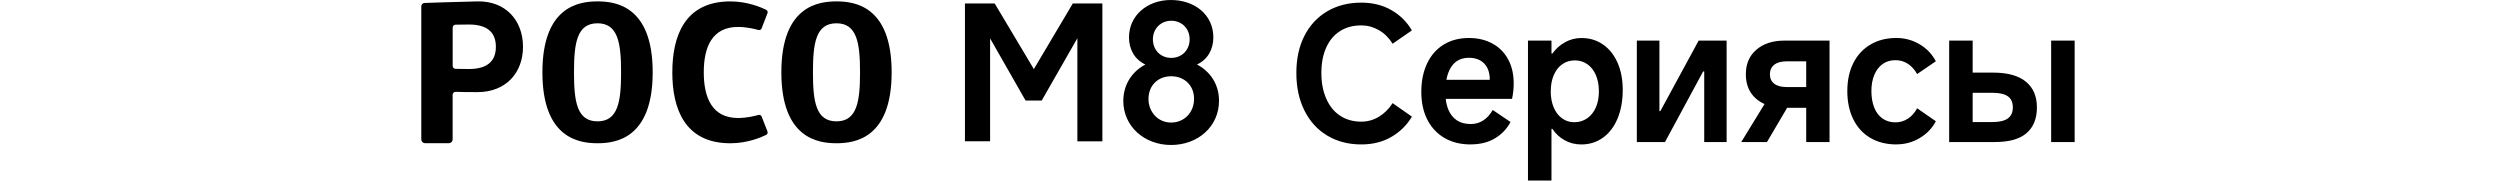 <svg width="540" height="39" viewBox="0 0 540 39" fill="none" xmlns="http://www.w3.org/2000/svg">
<path d="M341.592 8.211C343.35 8.211 344.902 8.679 346.252 9.611C347.597 10.543 348.643 11.859 349.39 13.55C350.136 15.245 350.511 17.198 350.511 19.407C350.511 21.752 350.136 23.818 349.39 25.606C348.643 27.395 347.588 28.773 346.23 29.743C344.873 30.717 343.312 31.202 341.554 31.202C340.276 31.202 339.095 30.907 338.016 30.321C336.936 29.735 336.038 28.909 335.316 27.842H335.118V39H330.041V8.768H335.118V11.567H335.316C336.063 10.526 336.982 9.708 338.074 9.109C339.166 8.511 340.339 8.211 341.592 8.211ZM252.913 0C258.033 0 262.081 3.175 262.081 8.059C262.081 10.597 260.93 12.82 258.548 13.934C261.445 15.443 263.309 18.26 263.309 21.752C263.309 27.348 258.746 31.316 252.951 31.316C247.157 31.316 242.632 27.268 242.632 21.79H242.636C242.636 18.256 244.542 15.439 247.397 13.934C244.977 12.782 243.863 10.559 243.863 8.059C243.863 3.374 247.794 0 252.913 0ZM294.048 0.569C296.502 0.569 298.665 1.109 300.546 2.188C302.427 3.268 303.899 4.728 304.966 6.566L300.808 9.446C300.006 8.168 299.015 7.186 297.83 6.507C296.645 5.828 295.384 5.486 294.052 5.486C292.264 5.486 290.724 5.9 289.434 6.727C288.139 7.553 287.148 8.738 286.456 10.285C285.764 11.833 285.415 13.659 285.415 15.764C285.415 17.868 285.769 19.723 286.474 21.321C287.178 22.919 288.177 24.147 289.472 24.999C290.766 25.851 292.293 26.277 294.052 26.277C295.384 26.277 296.637 25.931 297.81 25.235C298.982 24.544 299.981 23.556 300.808 22.274L304.966 25.193V25.201C303.874 27.04 302.393 28.5 300.525 29.579C298.662 30.659 296.498 31.198 294.048 31.198C291.273 31.198 288.827 30.566 286.71 29.301C284.589 28.036 282.944 26.234 281.771 23.902C280.599 21.57 280.013 18.859 280.013 15.764C280.013 12.668 280.595 10.024 281.75 7.747C282.91 5.466 284.55 3.703 286.667 2.45C288.788 1.198 291.248 0.569 294.048 0.569ZM317.284 8.206C319.203 8.206 320.898 8.607 322.361 9.404C323.829 10.206 324.959 11.344 325.761 12.824C326.562 14.304 326.958 16.029 326.958 18.003C326.958 19.15 326.84 20.267 326.6 21.359H312.274C312.368 22.193 312.549 22.945 312.818 23.616C313.232 24.641 313.842 25.43 314.656 25.974C315.47 26.522 316.474 26.791 317.676 26.791C318.662 26.791 319.557 26.538 320.354 26.032C321.155 25.526 321.846 24.767 322.433 23.755L326.271 26.352C325.499 27.82 324.386 28.993 322.931 29.87C321.476 30.752 319.713 31.189 317.634 31.189L317.643 31.198C315.509 31.198 313.645 30.739 312.042 29.819C310.444 28.9 309.204 27.589 308.322 25.881C307.441 24.177 307.003 22.161 307.003 19.842C307.003 17.522 307.424 15.443 308.264 13.685C309.103 11.926 310.296 10.572 311.844 9.628C313.391 8.683 315.205 8.206 317.284 8.206ZM409.618 8.202C411.432 8.202 413.102 8.658 414.637 9.561C416.168 10.467 417.336 11.694 418.138 13.237L414.098 15.995C413.562 15.034 412.9 14.296 412.099 13.777C411.297 13.259 410.403 12.997 409.42 12.997C408.353 12.997 407.434 13.271 406.662 13.815C405.891 14.364 405.287 15.143 404.861 16.155C404.435 17.167 404.221 18.34 404.221 19.673C404.221 21.005 404.428 22.224 404.841 23.253C405.254 24.278 405.853 25.066 406.642 25.61C407.426 26.158 408.353 26.429 409.42 26.429C410.381 26.429 411.267 26.167 412.081 25.648C412.895 25.13 413.566 24.375 414.102 23.388L418.142 26.189C417.34 27.707 416.177 28.922 414.642 29.828C413.107 30.735 411.436 31.186 409.623 31.186L409.618 31.198C407.485 31.198 405.621 30.73 404.019 29.798C402.42 28.866 401.184 27.525 400.319 25.779C399.451 24.034 399.021 22.001 399.021 19.682C399.021 17.362 399.455 15.342 400.319 13.621C401.184 11.9 402.42 10.568 404.019 9.623C405.617 8.679 407.485 8.202 409.618 8.202ZM157.758 0.304C161.427 0.304 164.383 1.569 165.492 2.117C165.766 2.248 165.888 2.568 165.778 2.851L164.518 6.119C164.412 6.402 164.108 6.554 163.817 6.474C162.982 6.242 161.232 5.819 159.419 5.819C153.878 5.819 152.014 10.058 152.014 15.629C152.014 21.2 153.882 25.488 159.419 25.488C161.232 25.488 162.982 25.066 163.817 24.83C164.104 24.75 164.408 24.902 164.518 25.181L165.774 28.398C165.884 28.681 165.761 29.002 165.487 29.137C164.374 29.685 161.426 30.945 157.758 30.945C147.86 30.945 145.22 23.41 145.22 15.625C145.22 7.84 147.86 0.304 157.758 0.304ZM129.068 0.3C132.973 0.3 140.981 1.295 140.981 15.62C140.981 29.946 132.969 30.941 129.068 30.941C125.167 30.941 117.159 29.946 117.159 15.62C117.159 1.295 125.163 0.3 129.068 0.3ZM180.682 0.3C184.587 0.3 192.596 1.295 192.596 15.62C192.596 29.946 184.587 30.941 180.682 30.941C176.776 30.941 168.772 29.945 168.772 15.62C168.773 1.295 176.776 0.3 180.682 0.3ZM103.116 0.3C109.273 0.178 112.967 4.458 112.967 10.101C112.967 15.743 109.273 19.9 103.116 19.9C100.544 19.9 99.173 19.867 98.452 19.833C98.077 19.816 97.769 20.111 97.769 20.482V30.119C97.768 30.562 97.406 30.924 96.959 30.924H91.814C91.362 30.924 91 30.566 91 30.119V1.366C91 0.974 91.312 0.653 91.704 0.641C91.704 0.641 98.406 0.397 103.116 0.3ZM358.435 24.004H358.633L366.911 8.768H372.95V30.68H368.113V15.443H367.873L359.637 30.68H353.556V8.768H358.435V24.004ZM395.179 30.68H390.14V23.283H386.024L381.667 30.68H376.109L381.143 22.467C380.485 22.176 379.891 21.81 379.364 21.364C377.859 20.087 377.104 18.311 377.104 16.046C377.105 13.781 377.863 12.036 379.386 10.729C380.904 9.421 382.933 8.768 385.463 8.768H395.179V30.68ZM426.095 15.684H430.498C433.644 15.684 436.009 16.337 437.595 17.645C439.18 18.952 439.974 20.803 439.974 23.202C439.974 25.601 439.236 27.449 437.756 28.739C436.276 30.034 433.99 30.68 430.898 30.68H421.021V8.768H426.095V15.684ZM448.125 30.68H443.048V8.768H448.125V30.68ZM223.313 14.925L231.722 0.755H238.111V30.523H232.713V8.257L225.013 21.71H221.521L213.862 8.295V30.52H208.427V0.755H214.857L223.313 14.925ZM252.956 16.472C250.101 16.472 248.072 18.497 248.072 21.352C248.072 24.206 250.135 26.471 252.956 26.471C255.815 26.471 257.915 24.286 257.915 21.352C257.915 18.417 255.811 16.472 252.956 16.472ZM340.162 13.044C339.15 13.044 338.247 13.317 337.463 13.861C336.674 14.41 336.063 15.19 335.624 16.202C335.185 17.214 334.967 18.387 334.967 19.72L334.958 19.724C334.958 21.031 335.174 22.191 335.6 23.203C336.026 24.215 336.625 25.004 337.4 25.561C338.172 26.121 339.053 26.399 340.04 26.399C341.082 26.399 342.005 26.121 342.819 25.561C343.633 25 344.257 24.219 344.7 23.22C345.139 22.22 345.362 21.052 345.362 19.72C345.362 18.387 345.143 17.214 344.7 16.202C344.262 15.19 343.646 14.41 342.861 13.861C342.073 13.317 341.174 13.044 340.162 13.044ZM426.095 26.361H430.413C431.881 26.361 432.973 26.1 433.694 25.581C434.415 25.062 434.773 24.269 434.773 23.202C434.773 22.135 434.415 21.309 433.694 20.803C432.973 20.297 431.868 20.044 430.375 20.044H426.095V26.361ZM129.068 5.031C124.607 5.031 123.982 9.303 123.982 15.62C123.982 21.937 124.607 26.21 129.068 26.21C133.53 26.21 134.154 21.857 134.154 15.62C134.154 9.383 133.53 5.031 129.068 5.031ZM180.682 5.031C176.22 5.032 175.596 9.303 175.596 15.62C175.596 21.937 176.22 26.21 180.682 26.21C185.143 26.21 185.768 21.857 185.768 15.62C185.768 9.383 185.143 5.031 180.682 5.031ZM385.939 13.246C384.767 13.246 383.864 13.491 383.24 13.984C382.612 14.478 382.3 15.165 382.3 16.042C382.3 16.919 382.612 17.602 383.24 18.083C383.864 18.564 384.767 18.804 385.939 18.804H390.14V13.246H385.939ZM317.279 12.479C316.158 12.479 315.226 12.765 314.479 13.339C313.733 13.912 313.168 14.752 312.78 15.856C312.632 16.279 312.513 16.74 312.421 17.239H321.796C321.796 16.253 321.623 15.405 321.277 14.701C320.932 13.997 320.417 13.448 319.738 13.06C319.059 12.673 318.237 12.479 317.279 12.479ZM101.328 5.297C99.81 5.297 98.916 5.313 98.401 5.33C98.051 5.343 97.777 5.63 97.777 5.98V14.221C97.778 14.57 98.052 14.857 98.401 14.87C98.916 14.887 99.81 14.903 101.328 14.903C105.035 14.903 107.109 13.381 107.109 10.101C107.109 6.82 105.035 5.297 101.328 5.297ZM252.993 4.482C250.733 4.483 249.025 6.191 249.025 8.493C249.025 10.796 250.691 12.504 252.993 12.504C255.254 12.504 256.962 10.838 256.962 8.493C256.962 6.149 255.254 4.482 252.993 4.482Z" fill="black"/>
</svg>

